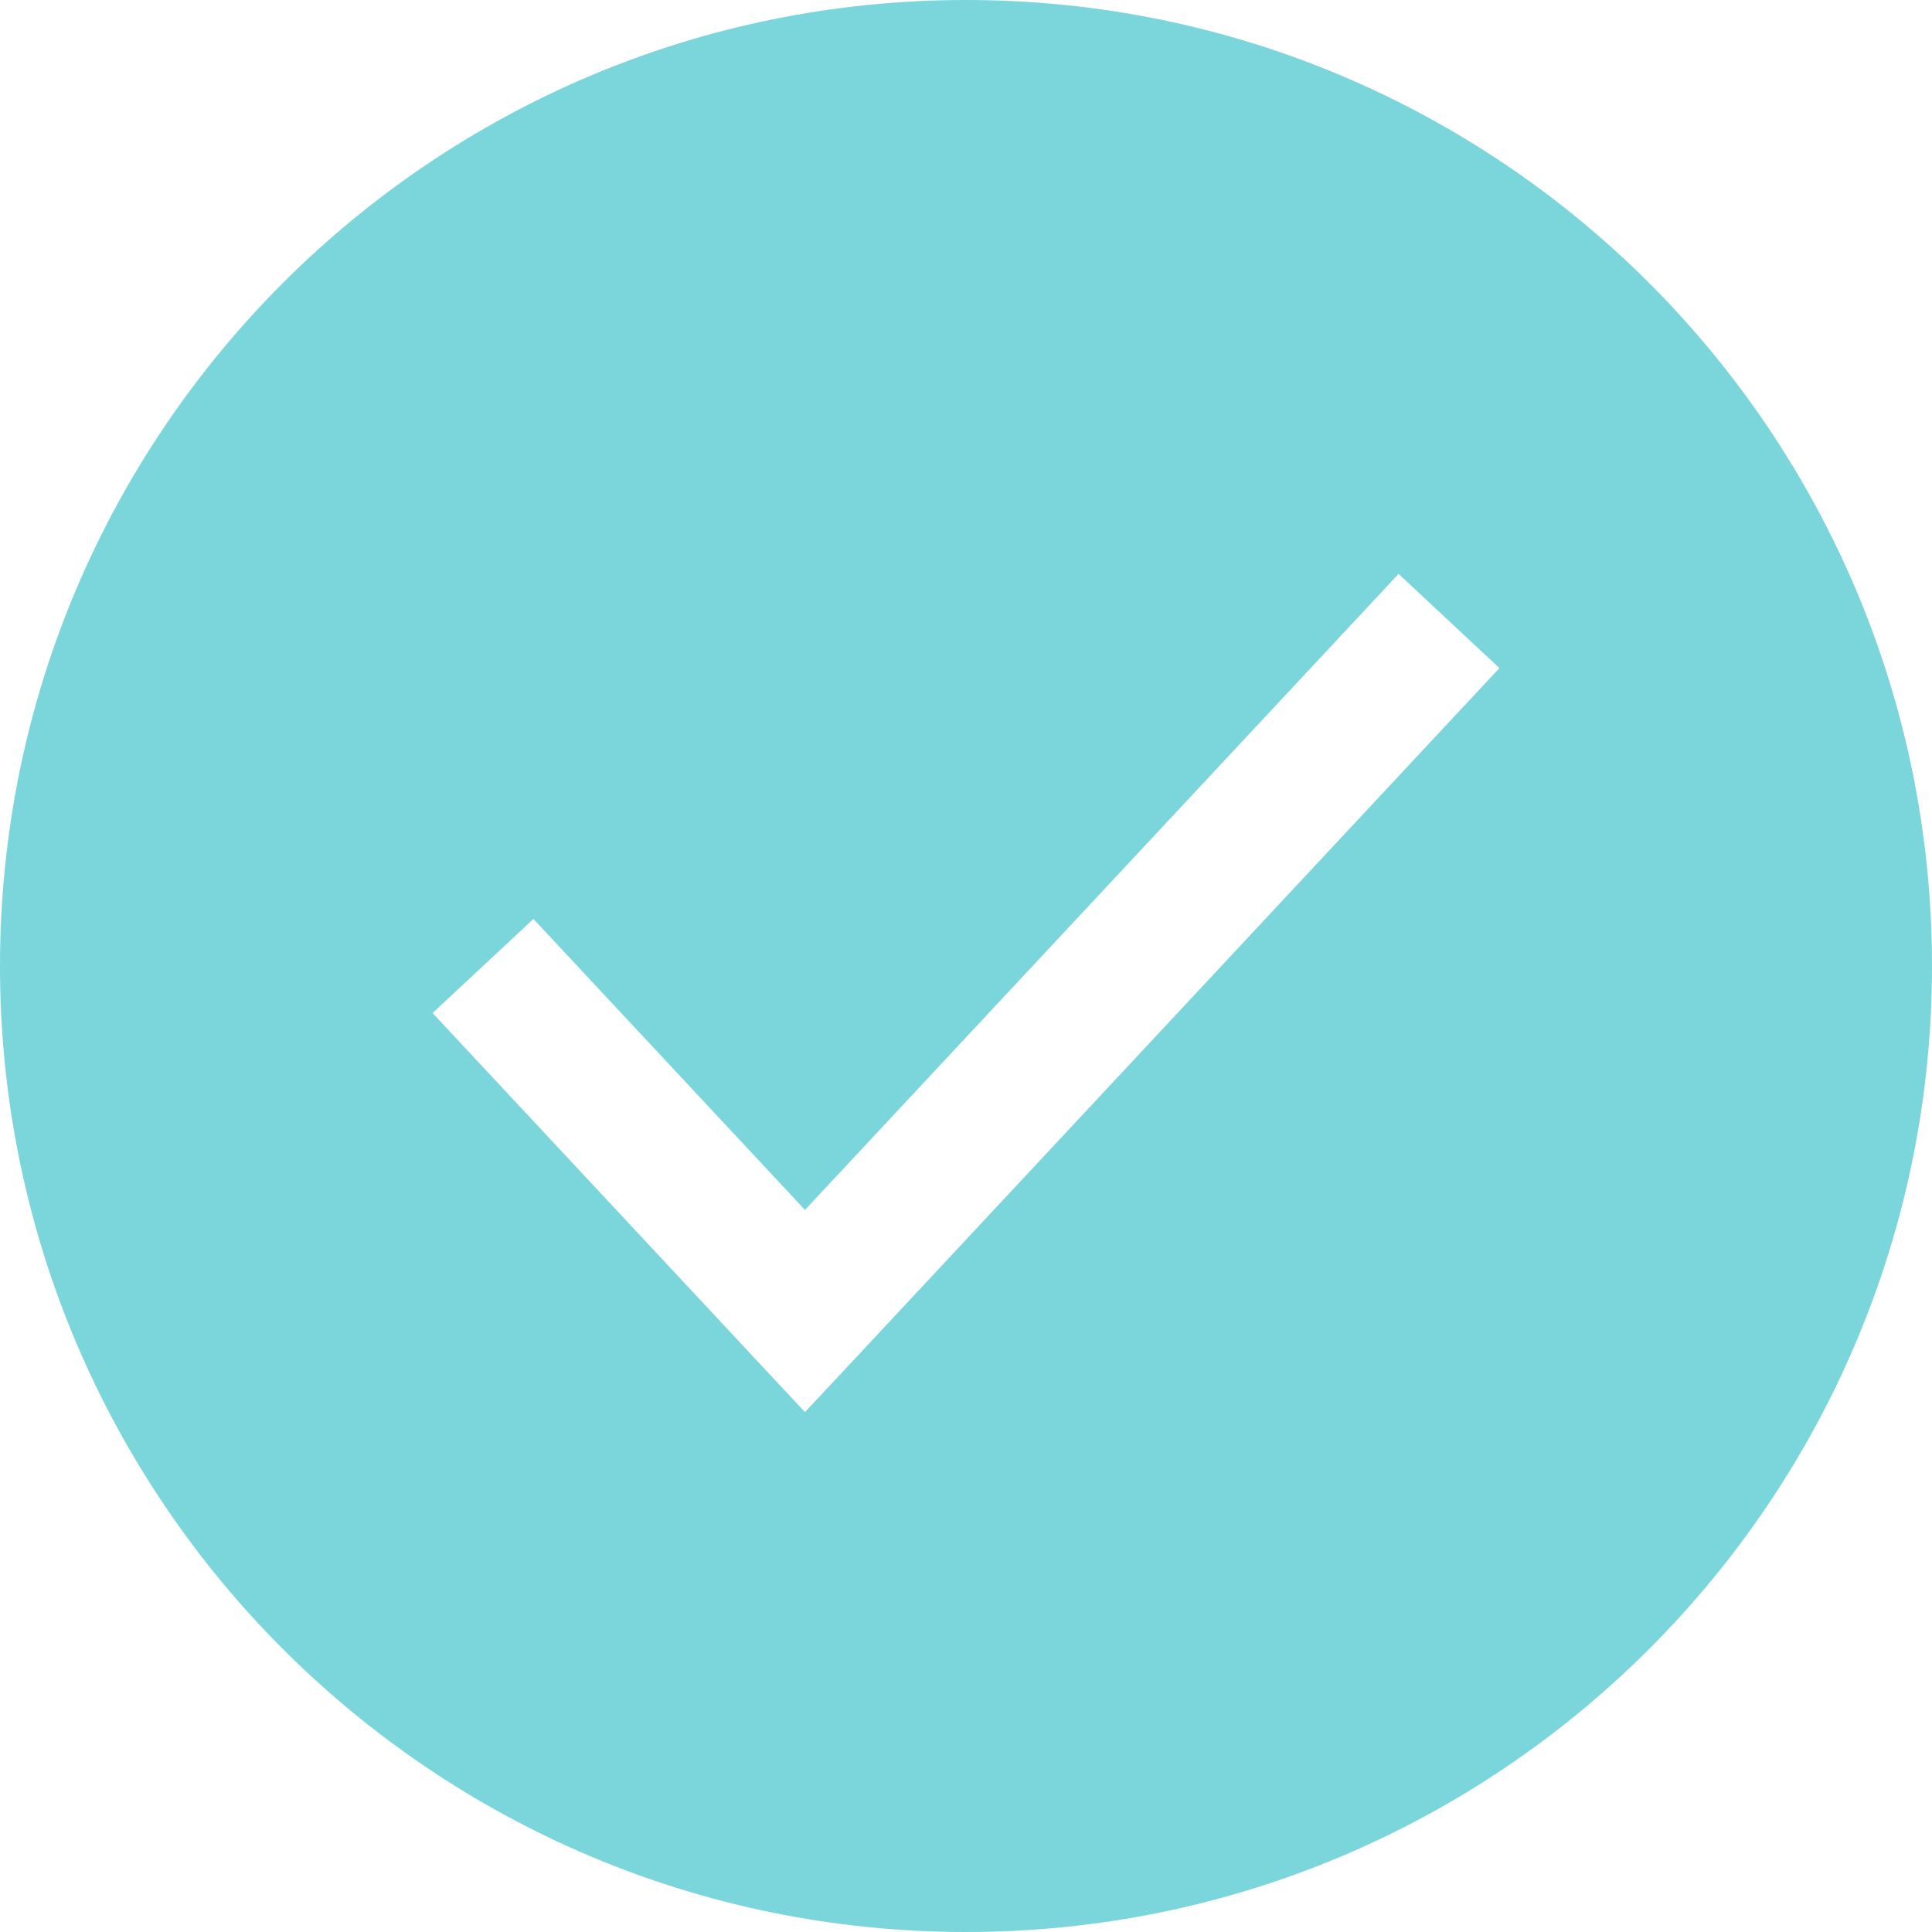 <svg width="20" height="20" viewBox="0 0 20 20" fill="none" xmlns="http://www.w3.org/2000/svg">
<path fill-rule="evenodd" clip-rule="evenodd" d="M10 20C15.523 20 20 15.523 20 10C20 4.477 15.523 0 10 0C4.477 0 0 4.477 0 10C0 15.523 4.477 20 10 20ZM15.522 6.916L14.478 5.941L8.333 12.525L5.522 9.513L4.478 10.487L7.811 14.059L8.333 14.618L8.856 14.059L15.522 6.916Z" fill="#7AD6DB"/>
</svg>
